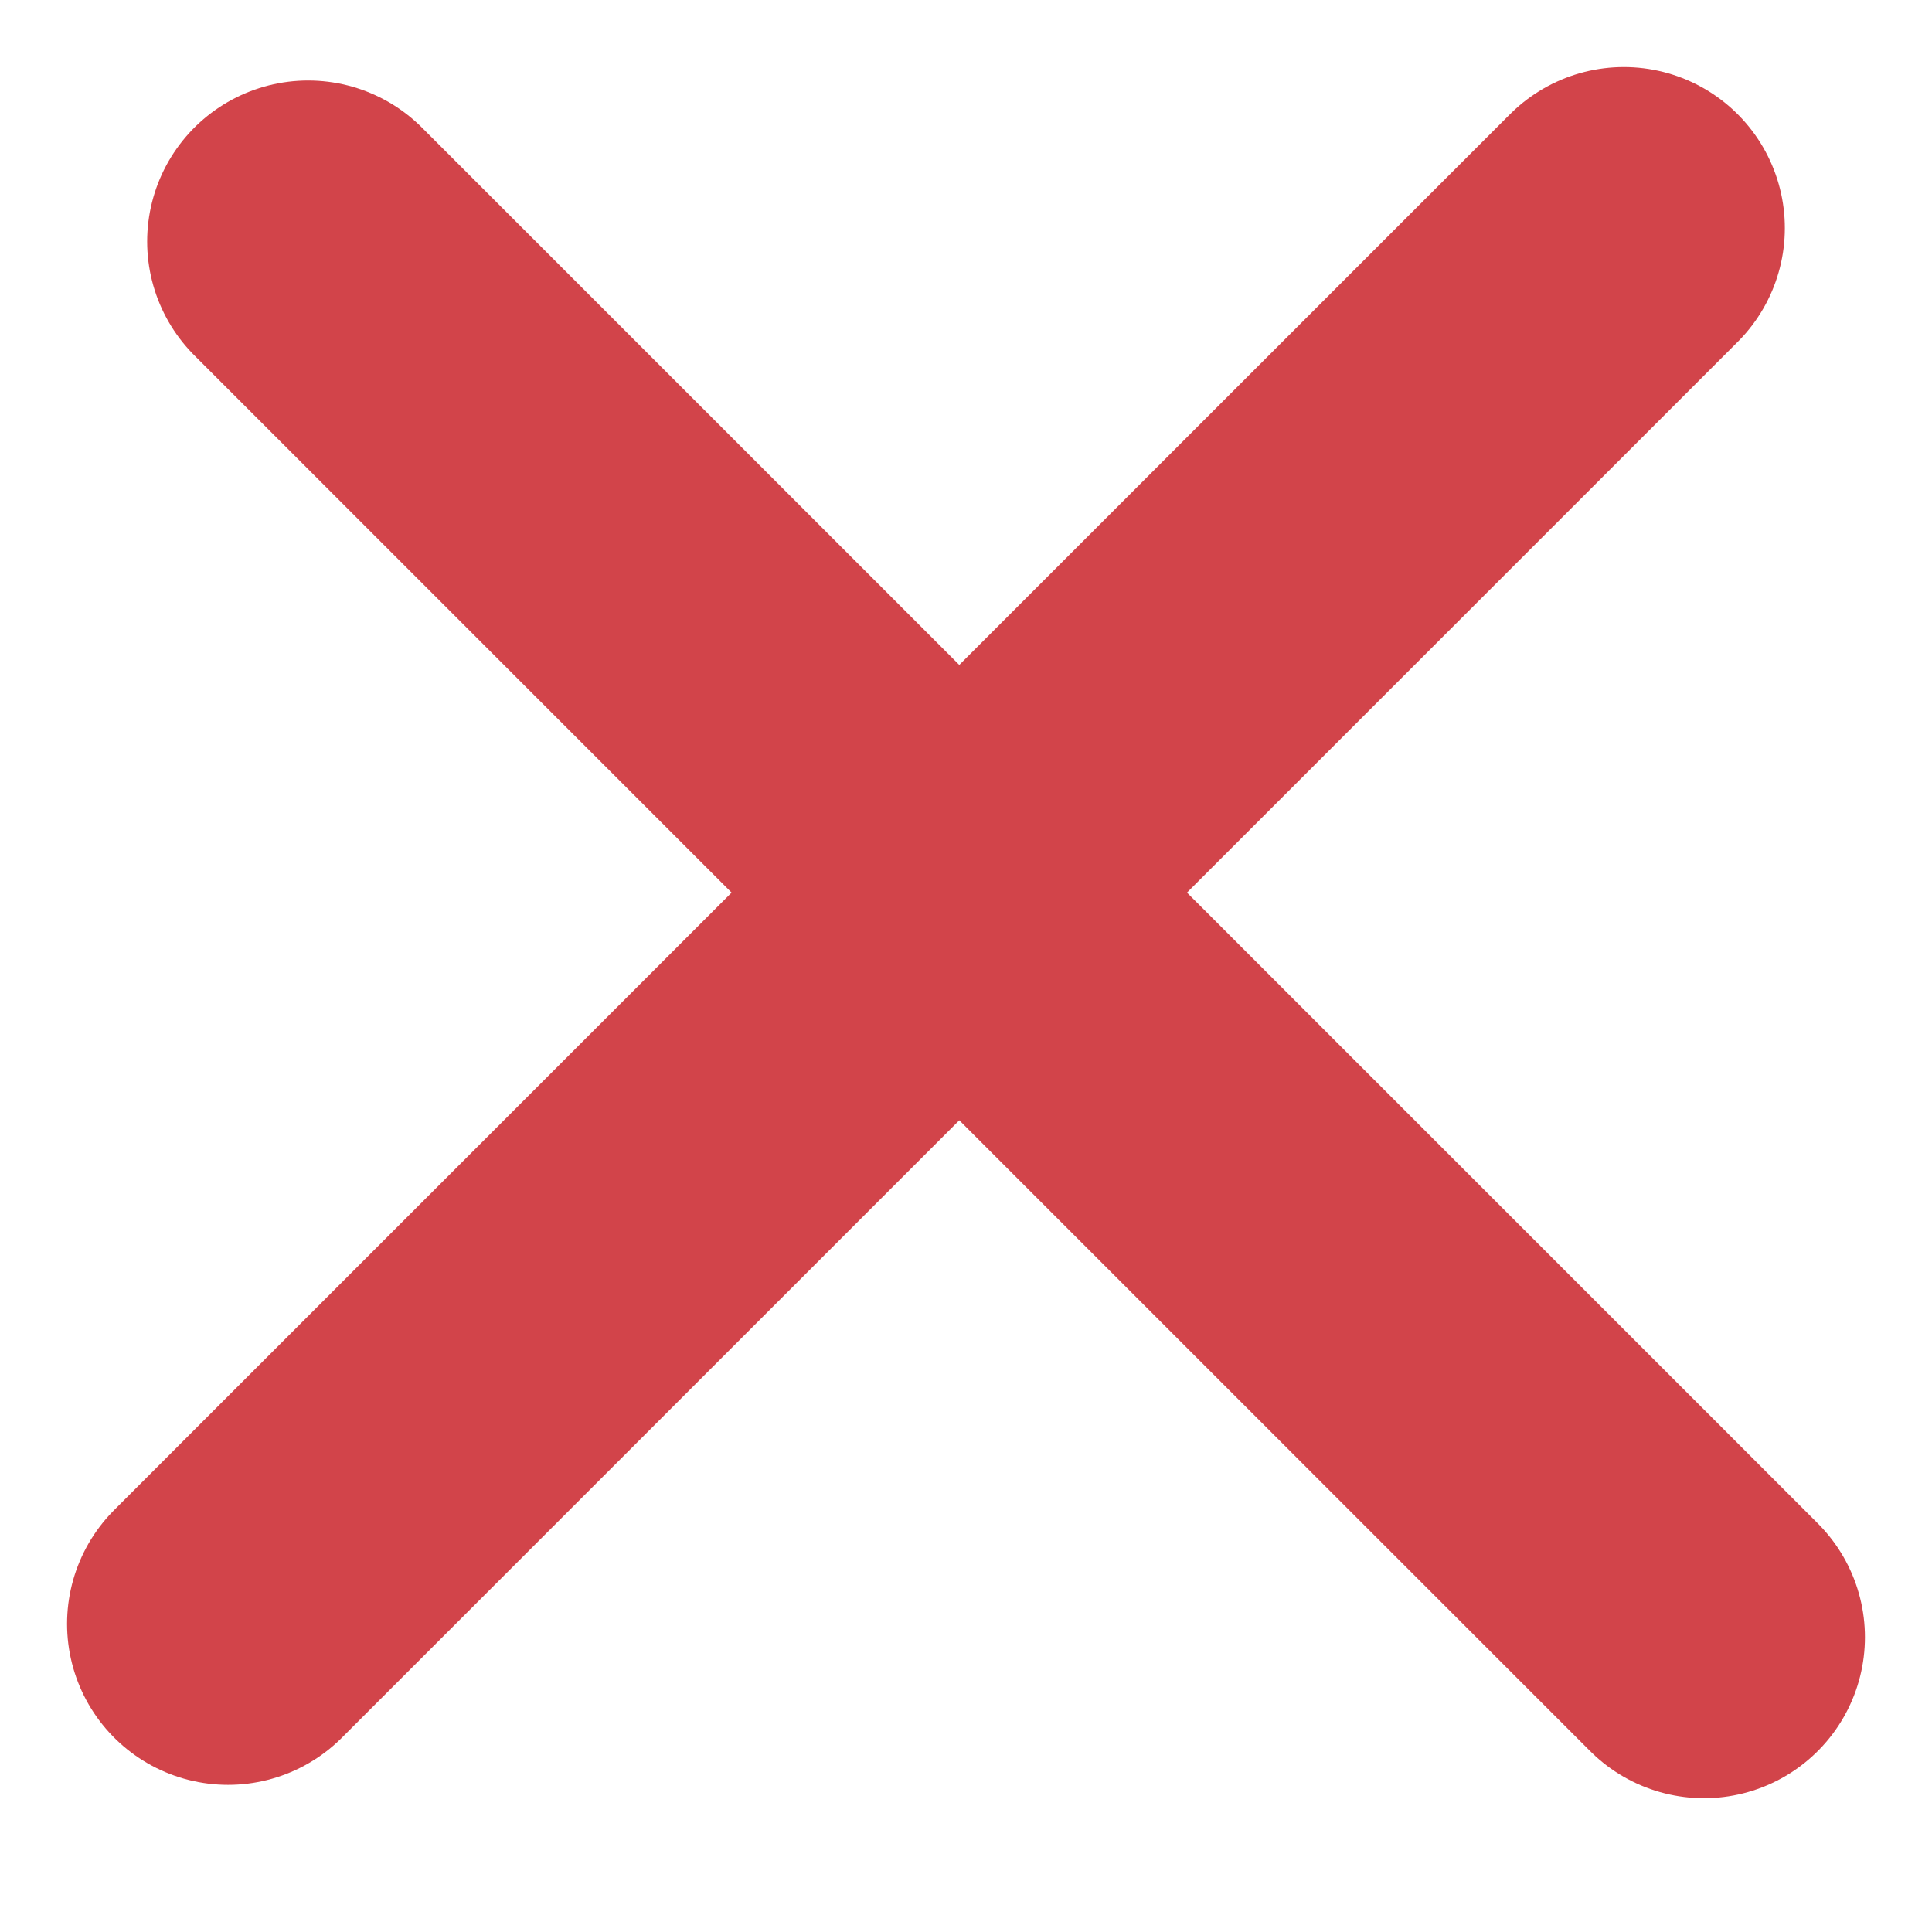 <svg width="24" height="24" viewBox="0 0 24 24" fill="none" xmlns="http://www.w3.org/2000/svg">
<line x1="3.828" y1="3" x2="21.167" y2="20.338" stroke="#D2444A" stroke-width="4" stroke-linecap="round"/>
<line x1="2.833" y1="20.172" x2="20.172" y2="2.833" stroke="#D2444A" stroke-width="4" stroke-linecap="round"/>
</svg>
